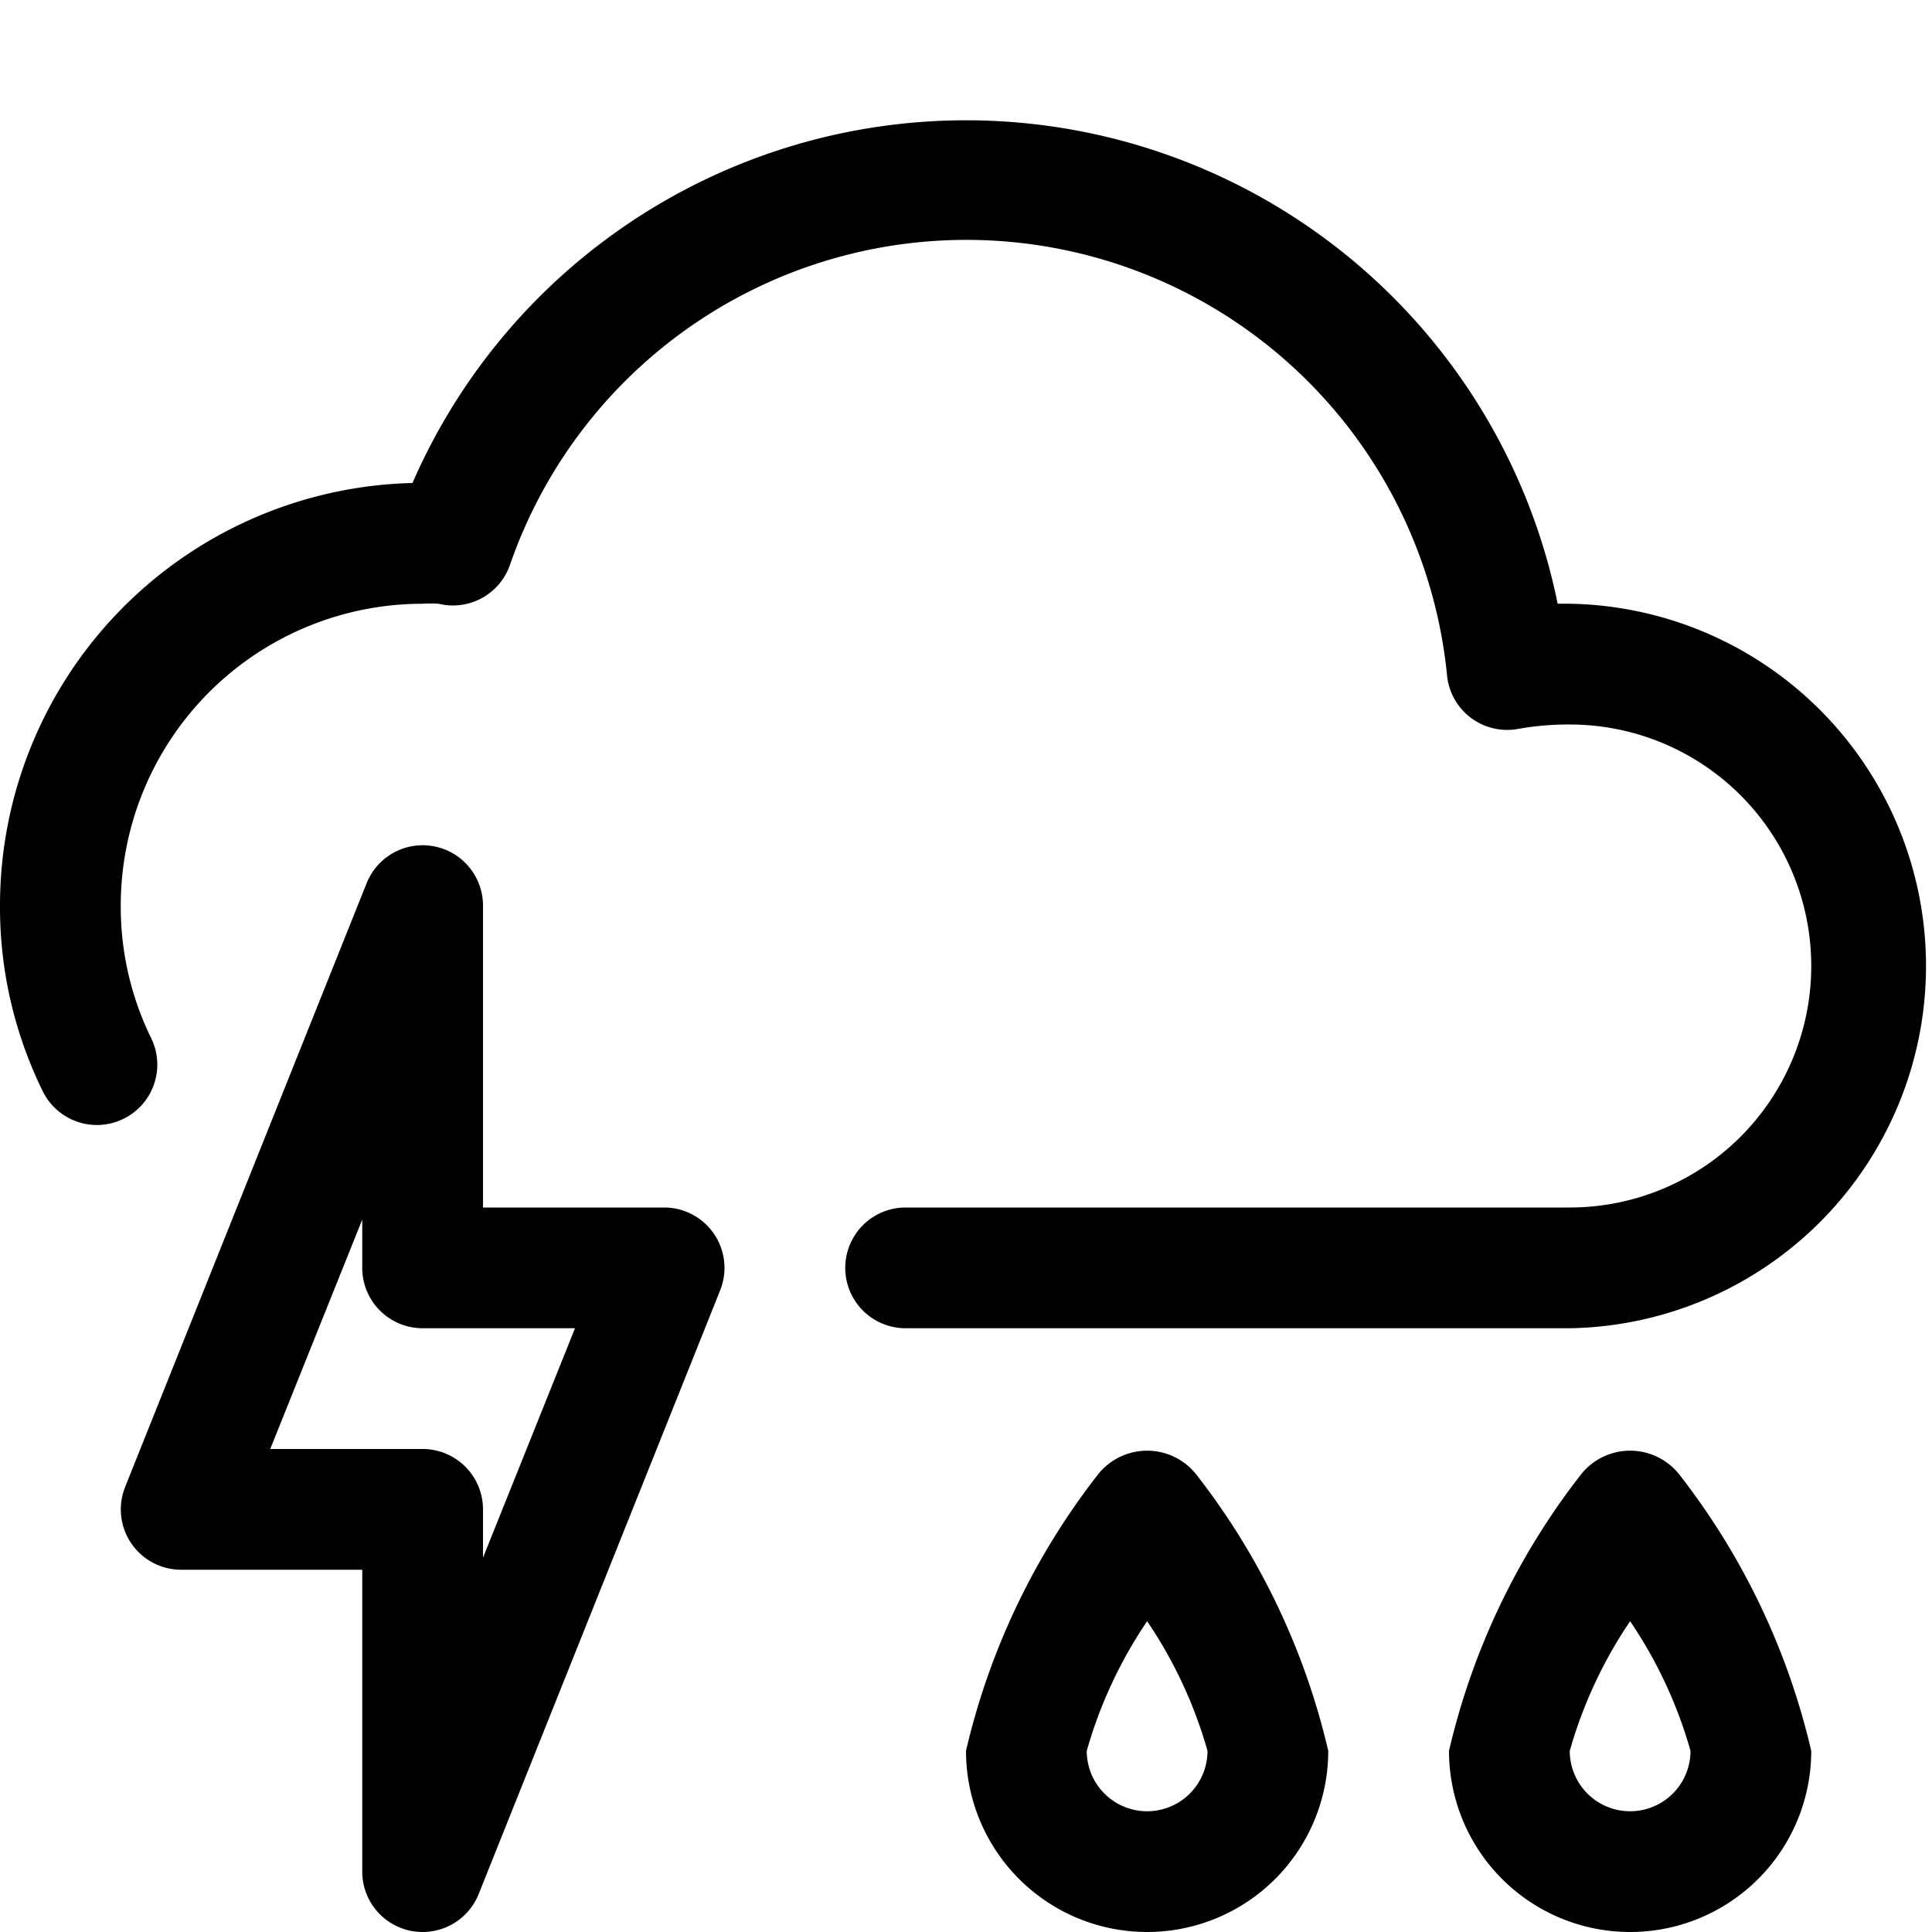 <svg xmlns="http://www.w3.org/2000/svg" viewBox="0 0 16 16">
  <title>storm</title>
  <path d="M12.9,5A5,5,0,0,0,3.416,4,3.5,3.5,0,0,0,0,7.5,3.452,3.452,0,0,0,.362,9.053a.5.5,0,0,0,.895-.445A2.473,2.473,0,0,1,1,7.5,2.5,2.5,0,0,1,3.5,5a1.048,1.048,0,0,1,.132,0,.5.5,0,0,0,.591-.321,4,4,0,0,1,7.761.916.5.5,0,0,0,.591.441A2.35,2.35,0,0,1,13,6a2,2,0,0,1,0,4H7.5a.5.5,0,0,0,0,1H13a3,3,0,1,0-.1-6Z"/>
  <path d="M3.595,7.009a.5.5,0,0,0-.559.306l-2,5A.5.5,0,0,0,1.5,13H3v2.5a.5.5,0,0,0,.405.491A.526.526,0,0,0,3.5,16a.5.5,0,0,0,.464-.314l2-5A.5.5,0,0,0,5.5,10H4V7.5A.5.5,0,0,0,3.595,7.009ZM4.762,11,4,12.9v-.4a.5.5,0,0,0-.5-.5H2.238L3,10.1v.4a.5.5,0,0,0,.5.5Z"/>
  <path d="M15,14.5a5.888,5.888,0,0,0-1.089-2.284.519.519,0,0,0-.822,0A5.888,5.888,0,0,0,12,14.5a1.5,1.5,0,0,0,3,0Zm-2,0a3.725,3.725,0,0,1,.5-1.074A3.713,3.713,0,0,1,14,14.5a.5.5,0,0,1-1,0Z"/>
  <path d="M11,14.5a5.888,5.888,0,0,0-1.089-2.284.519.519,0,0,0-.822,0A5.888,5.888,0,0,0,8,14.5a1.5,1.5,0,0,0,3,0Zm-2,0a3.725,3.725,0,0,1,.5-1.074A3.713,3.713,0,0,1,10,14.5a.5.5,0,0,1-1,0Z"/>
</svg>
